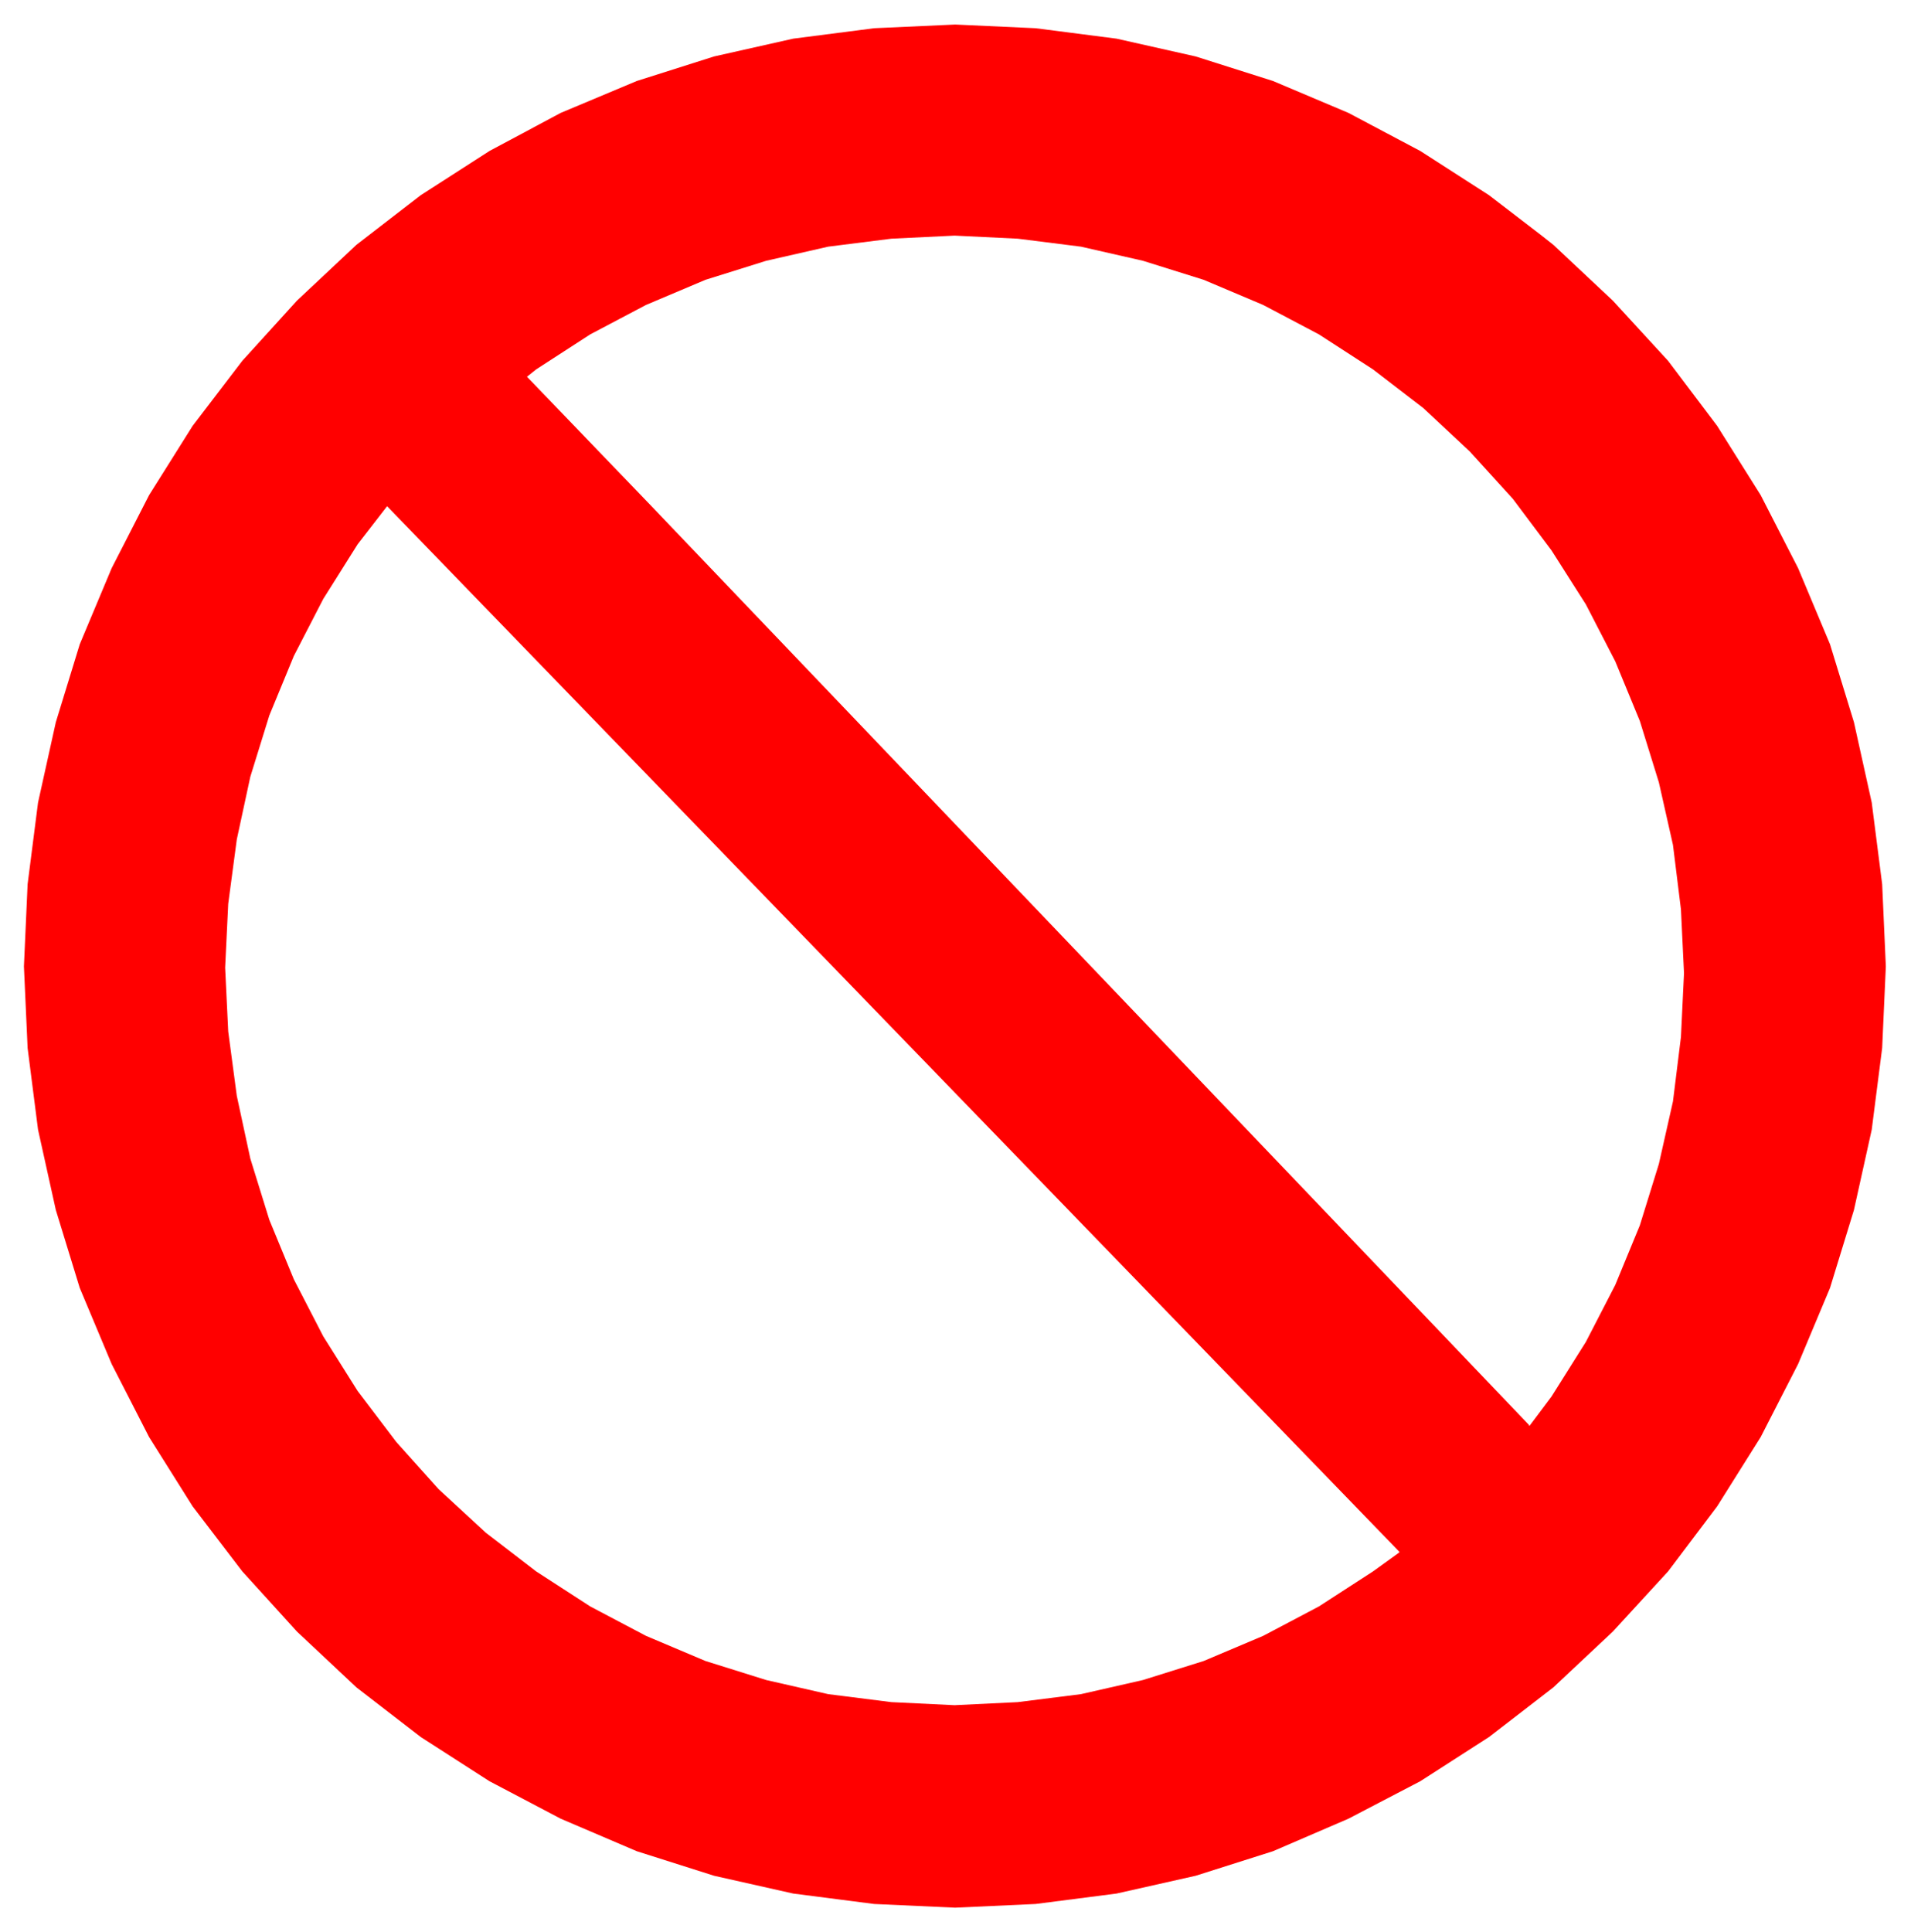<svg xmlns="http://www.w3.org/2000/svg" width="493.465" height="498.851" fill-rule="evenodd" stroke-linecap="round" preserveAspectRatio="none" viewBox="0 0 3115 3149"><style>.brush0{fill:#fff}.pen0{stroke:#000;stroke-width:1;stroke-linejoin:round}</style><path d="m1062 825 1430 1497 1 2 36-48 56-89 48-93 40-97 31-100 23-102 13-105 5-104-5-104-13-105-23-102-31-100-40-97-48-93-56-88-63-84-70-77-76-71-82-63-88-57-91-48-97-41-99-31-101-23-103-13-103-5h957l19 15 97 91 90 98 80 106 71 113 61 119 52 124 39 127 29 131 17 133 6 134-6 133-17 133-29 131-39 127-52 124-61 119-71 113-80 106-90 98-97 91-105 81-112 72-117 61-123 53-126 40-129 29-132 17-131 6-132-6-132-17-129-29-126-40-124-53-116-61-112-72-105-81-97-91-89-98-81-106-71-113-61-119-52-124-39-127-29-131-17-133-6-133 6-134 17-133 29-131 39-127 52-124 61-119 71-113 81-106 89-98 97-91 105-81 112-72 116-62 124-52 126-40 129-29 132-17 132-6 131 6 132 17 129 29 126 40 123 52 117 62 112 72 86 66h-957l-103 5-103 13-101 23-99 31-97 41-91 48-88 57-15 12 203 211H631l-48 62-56 89-48 93-40 97-31 100-22 102-14 105-5 104 5 104 14 105 22 102 31 100 40 97 48 93 56 89 63 83 69 77 77 71 82 63 88 57 91 48 97 41 99 31 101 23 103 13 103 5 103-5 103-13 101-23 99-31 97-41 91-48 88-57 43-31v-1L631 825h431z" style="stroke:none;fill:red"/></svg>
